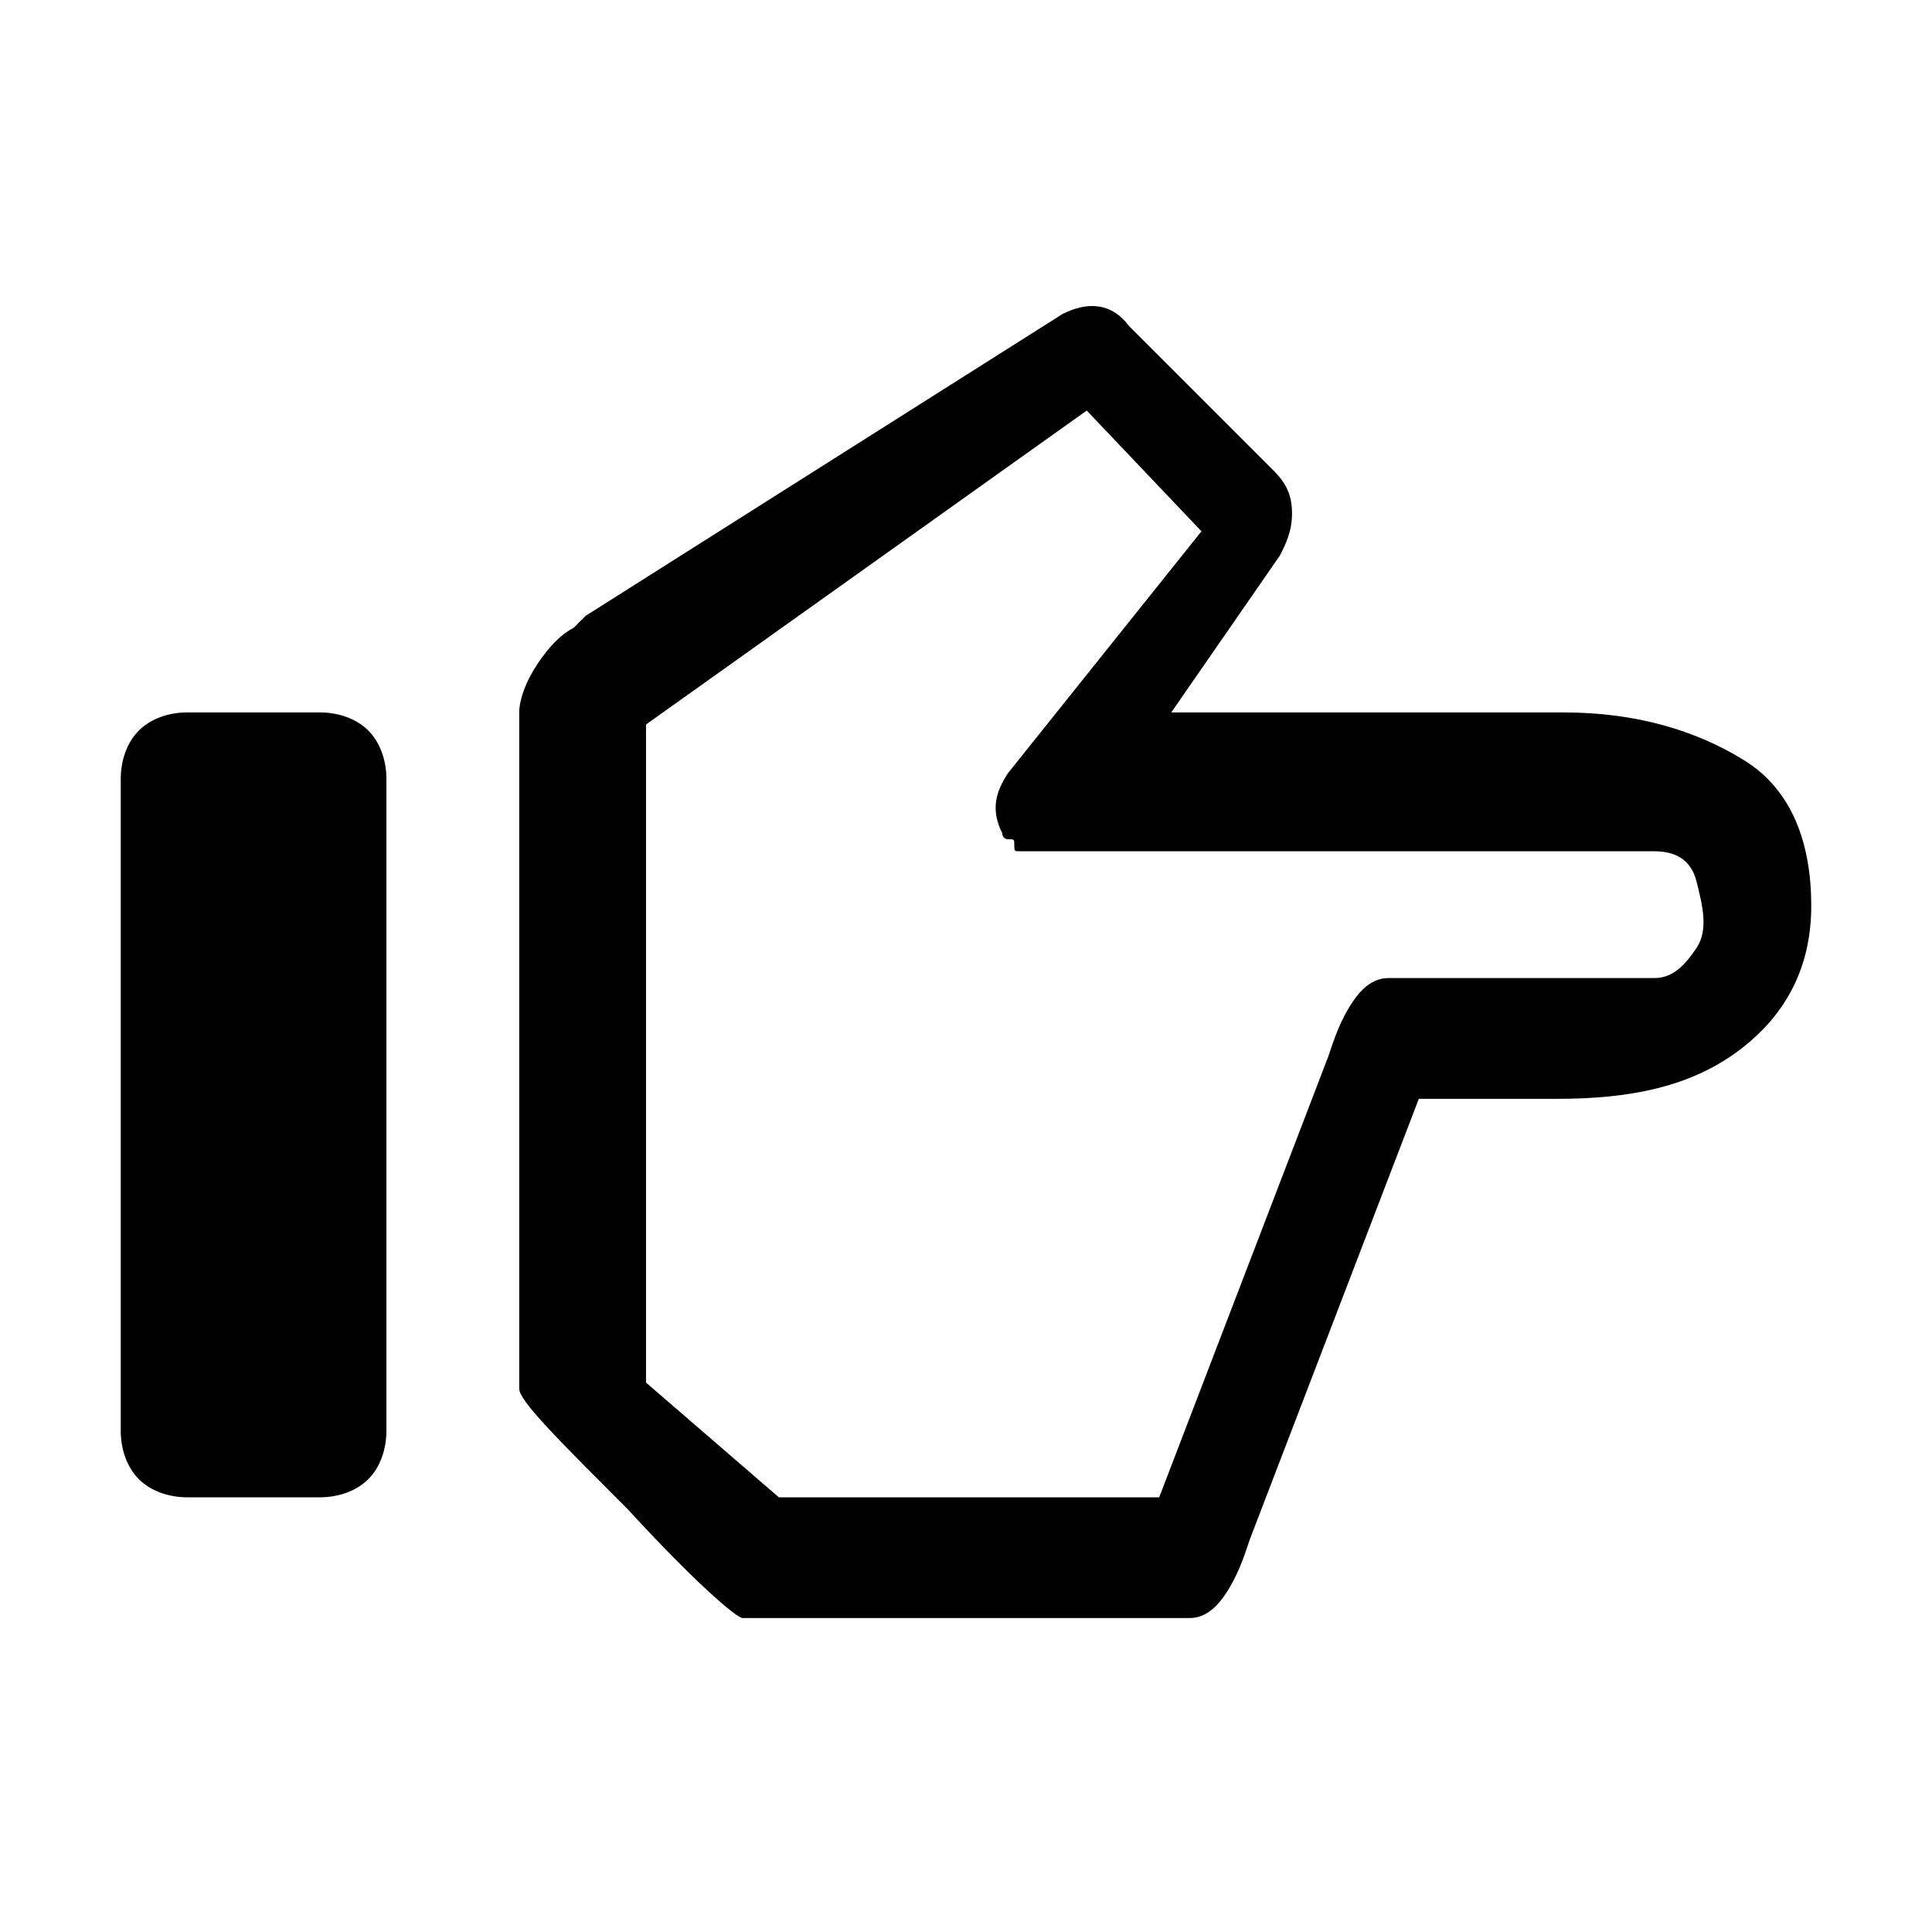 <svg xmlns="http://www.w3.org/2000/svg" width="32" height="32" fill="currentColor" viewBox="0 0 32 32"><path d="m9.7 10.2 7.9-5c.4-.2.8-.2 1.1.2l2.4 2.4c.2.2.3.4.3.7s-.1.5-.2.7l-1.8 2.6h6.5c1.2 0 2.2.3 3 .8S30 14 30 15s-.4 1.8-1.2 2.4-1.8.8-3 .8h-2.3l-2.8 7.3c-.1.3-.2.6-.4.9s-.4.4-.6.4h-7.4c-.1 0-.8-.6-1.9-1.8-1.2-1.2-1.8-1.8-1.8-2V11.8c0-.2.1-.5.3-.8q.3-.45.6-.6zm1 1.8v10.9l2.2 1.9h6.3l2.8-7.3c.1-.3.2-.6.4-.9s.4-.4.6-.4h4.4c.3 0 .5-.2.7-.5s.1-.7 0-1.1-.4-.5-.7-.5H16.9c-.1 0-.1 0-.1-.1s0-.1-.1-.1-.1-.1-.1-.1c-.2-.4-.1-.7.1-1l3.2-4-1.9-2zm-7.6-.2h2.2c.3 0 .6.1.8.3s.3.5.3.8v10.8c0 .3-.1.6-.3.8s-.5.3-.8.3H3.1c-.3 0-.6-.1-.8-.3S2 24 2 23.7V12.9c0-.3.1-.6.3-.8s.5-.3.8-.3"/></svg>